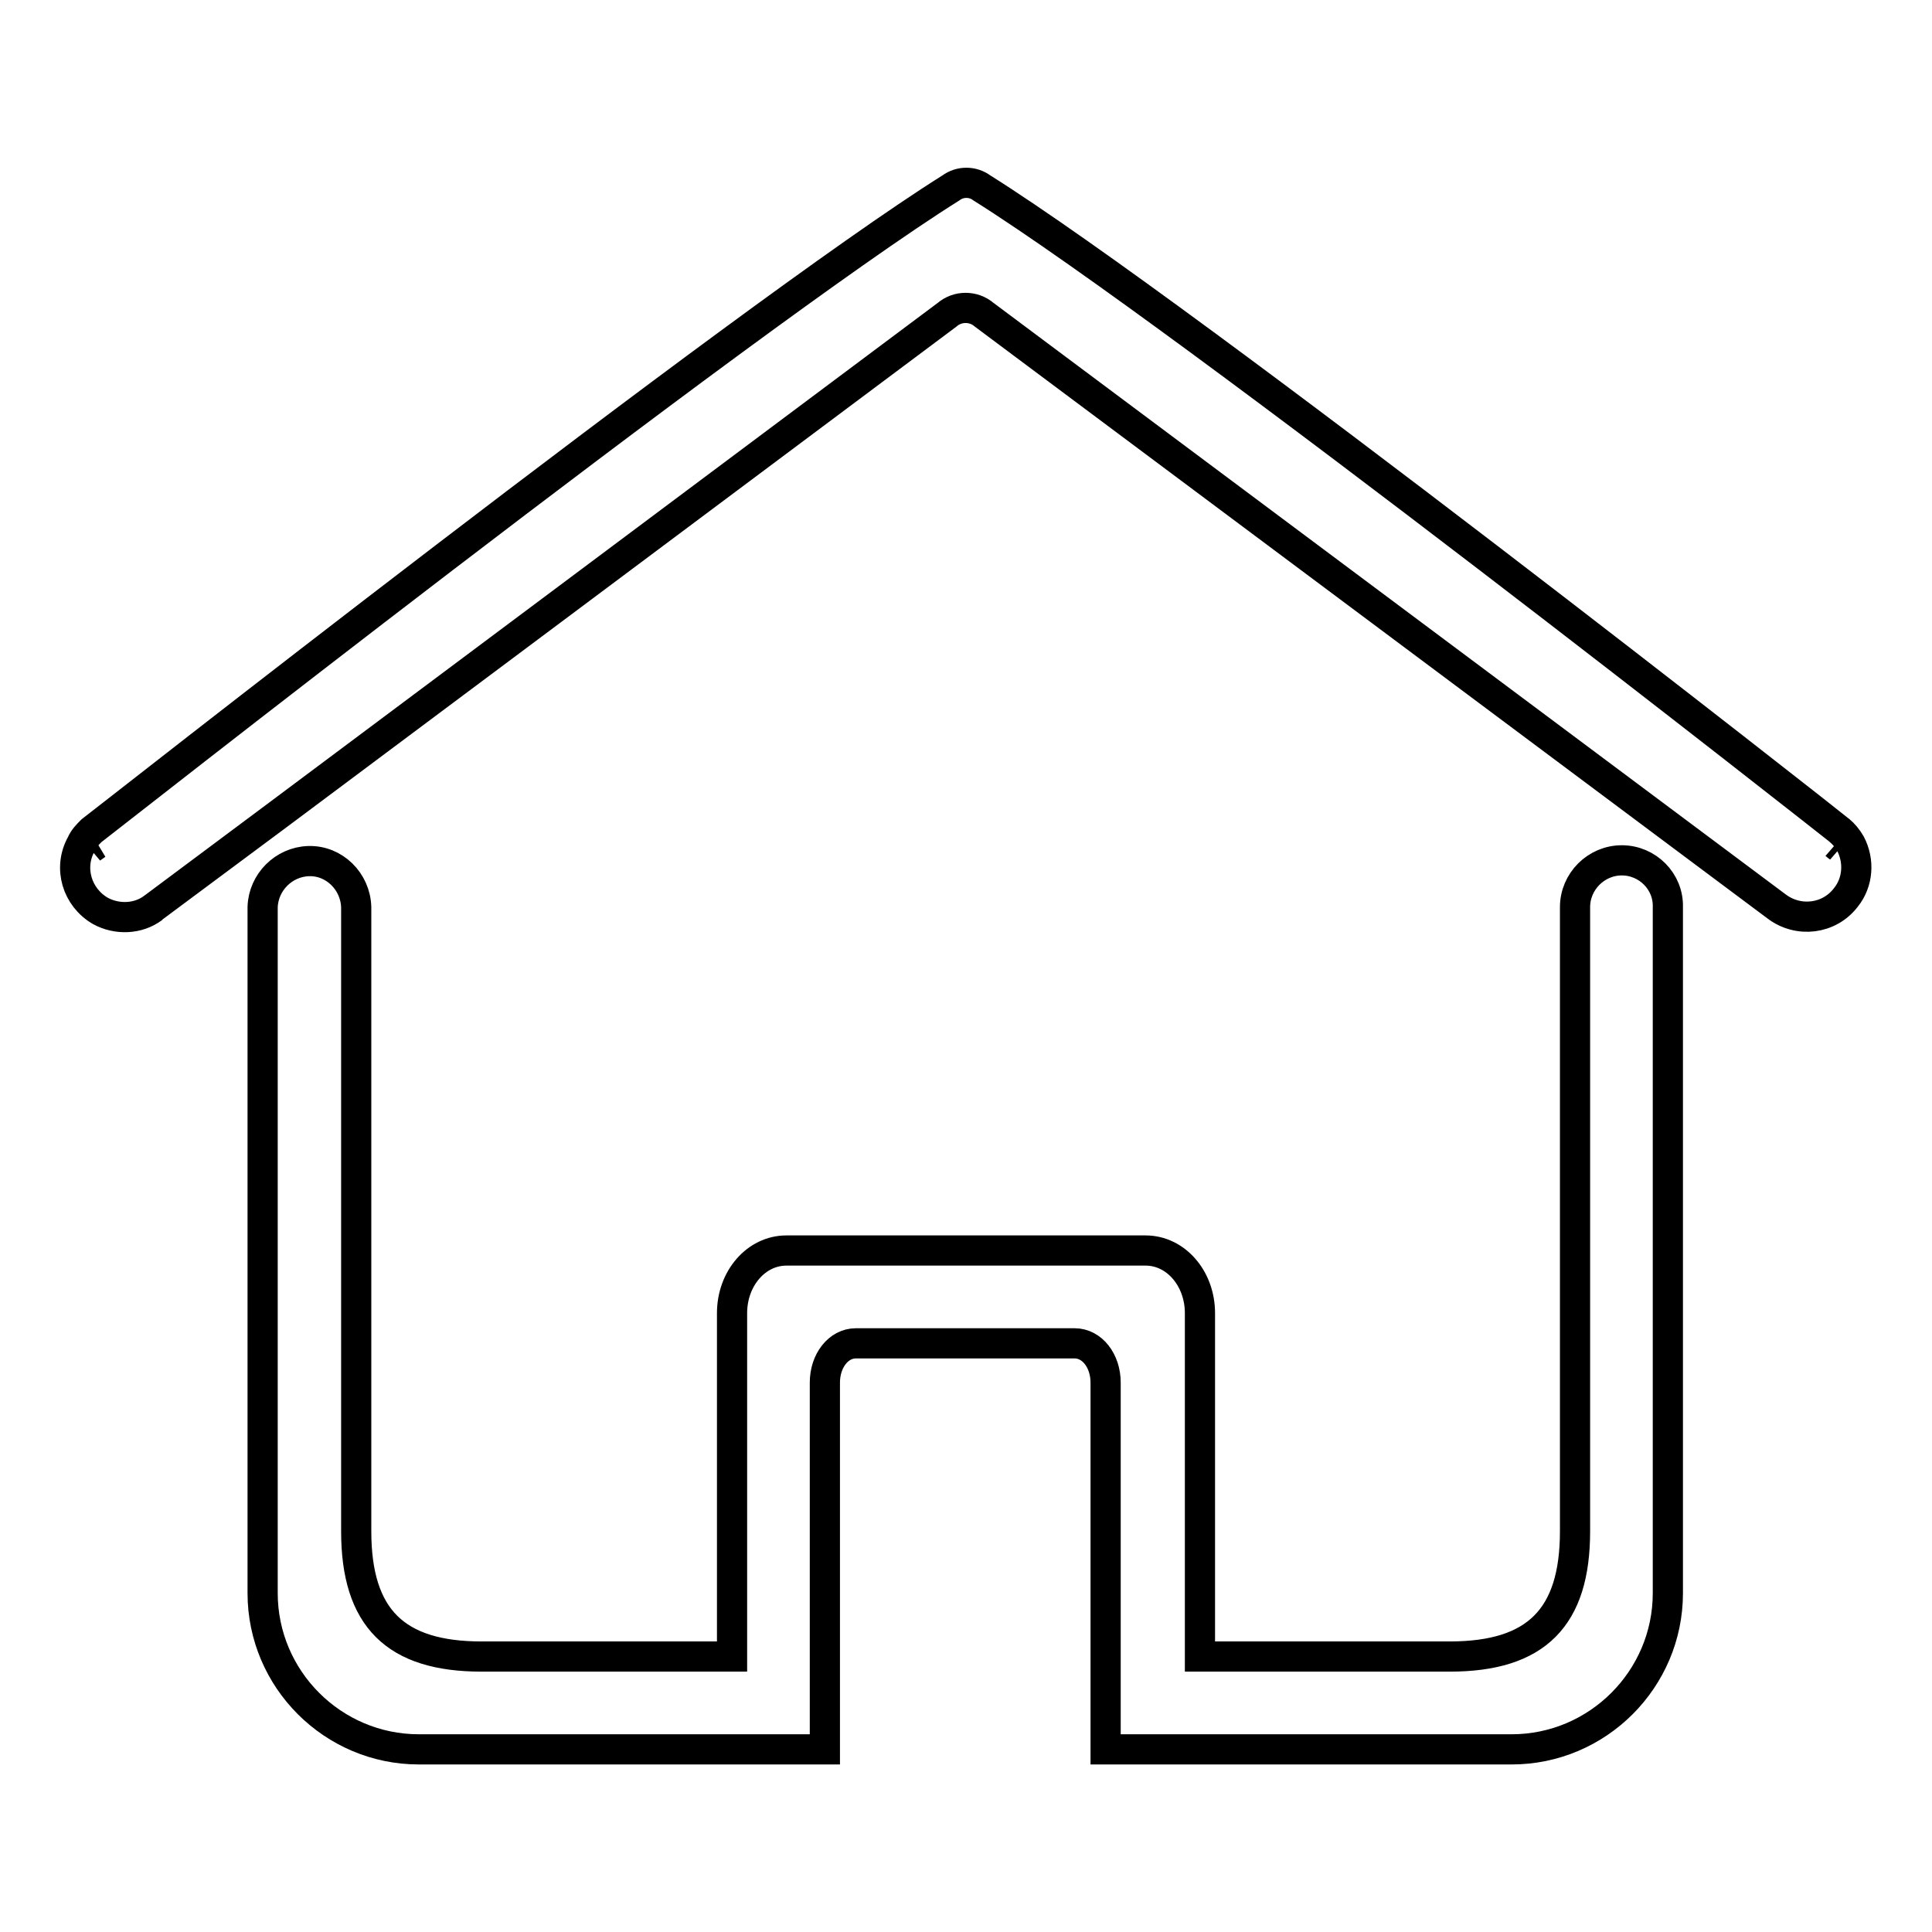 <?xml version="1.0" encoding="utf-8"?>
<!-- Svg Vector Icons : http://www.onlinewebfonts.com/icon -->
<!DOCTYPE svg PUBLIC "-//W3C//DTD SVG 1.1//EN" "http://www.w3.org/Graphics/SVG/1.1/DTD/svg11.dtd">
<svg version="1.1" xmlns="http://www.w3.org/2000/svg" xmlns:xlink="http://www.w3.org/1999/xlink" x="0px" y="0px" viewBox="0 0 256 256" enable-background="new 0 0 256 256" xml:space="preserve">
<g> <path stroke-width="4" fill-opacity="0" stroke="#000000"  d="M243.3,112l0.4,0.3C243.6,112.2,243.4,112.1,243.3,112z M12.1,112.4l0.7-0.5 C12.6,112,12.3,112.2,12.1,112.4z M214.9,114c-3.4,0-6.2,2.8-6.2,6.2v82.7c0,11.4-5.1,16.6-16.6,16.6h-33.1v-45.5 c0-4.6-3.2-8.3-7.2-8.3h-47.6c-4,0-7.2,3.7-7.2,8.3v45.5H63.8c-11.4,0-16.6-5.1-16.6-16.6v-82.7c-0.1-3.4-2.9-6.2-6.3-6.1 c-3.3,0.1-6,2.8-6.1,6.1v90.9c0,11.4,9.3,20.7,20.7,20.7l0,0h53.8v-48.6c0-2.9,1.8-5.2,4.1-5.2h29c2.3,0,4.1,2.3,4.1,5.2v48.6h53.8 c11.4,0,20.7-9.3,20.7-20.7l0,0v-90.9h0C221.1,116.8,218.3,114,214.9,114L214.9,114z M245.2,111.8c-0.4-0.7-0.9-1.3-1.5-1.8 c-0.1-0.1-86.2-67.9-113.6-85.1c-1.2-0.9-2.9-0.9-4.1,0C98.6,42.1,12.4,109.9,12.1,110.1c-0.5,0.5-1,1-1.3,1.7 c-1.8,3.2-0.6,7.1,2.5,8.9c2.2,1.2,5,1.1,7-0.4c0.2-0.1,105.2-78.6,105.2-78.6c1.4-1.2,3.5-1.2,4.9,0l105,78.4 c2.9,2.2,7,1.7,9.2-1.2C246.2,116.9,246.4,114.1,245.2,111.8z"/></g>
</svg>